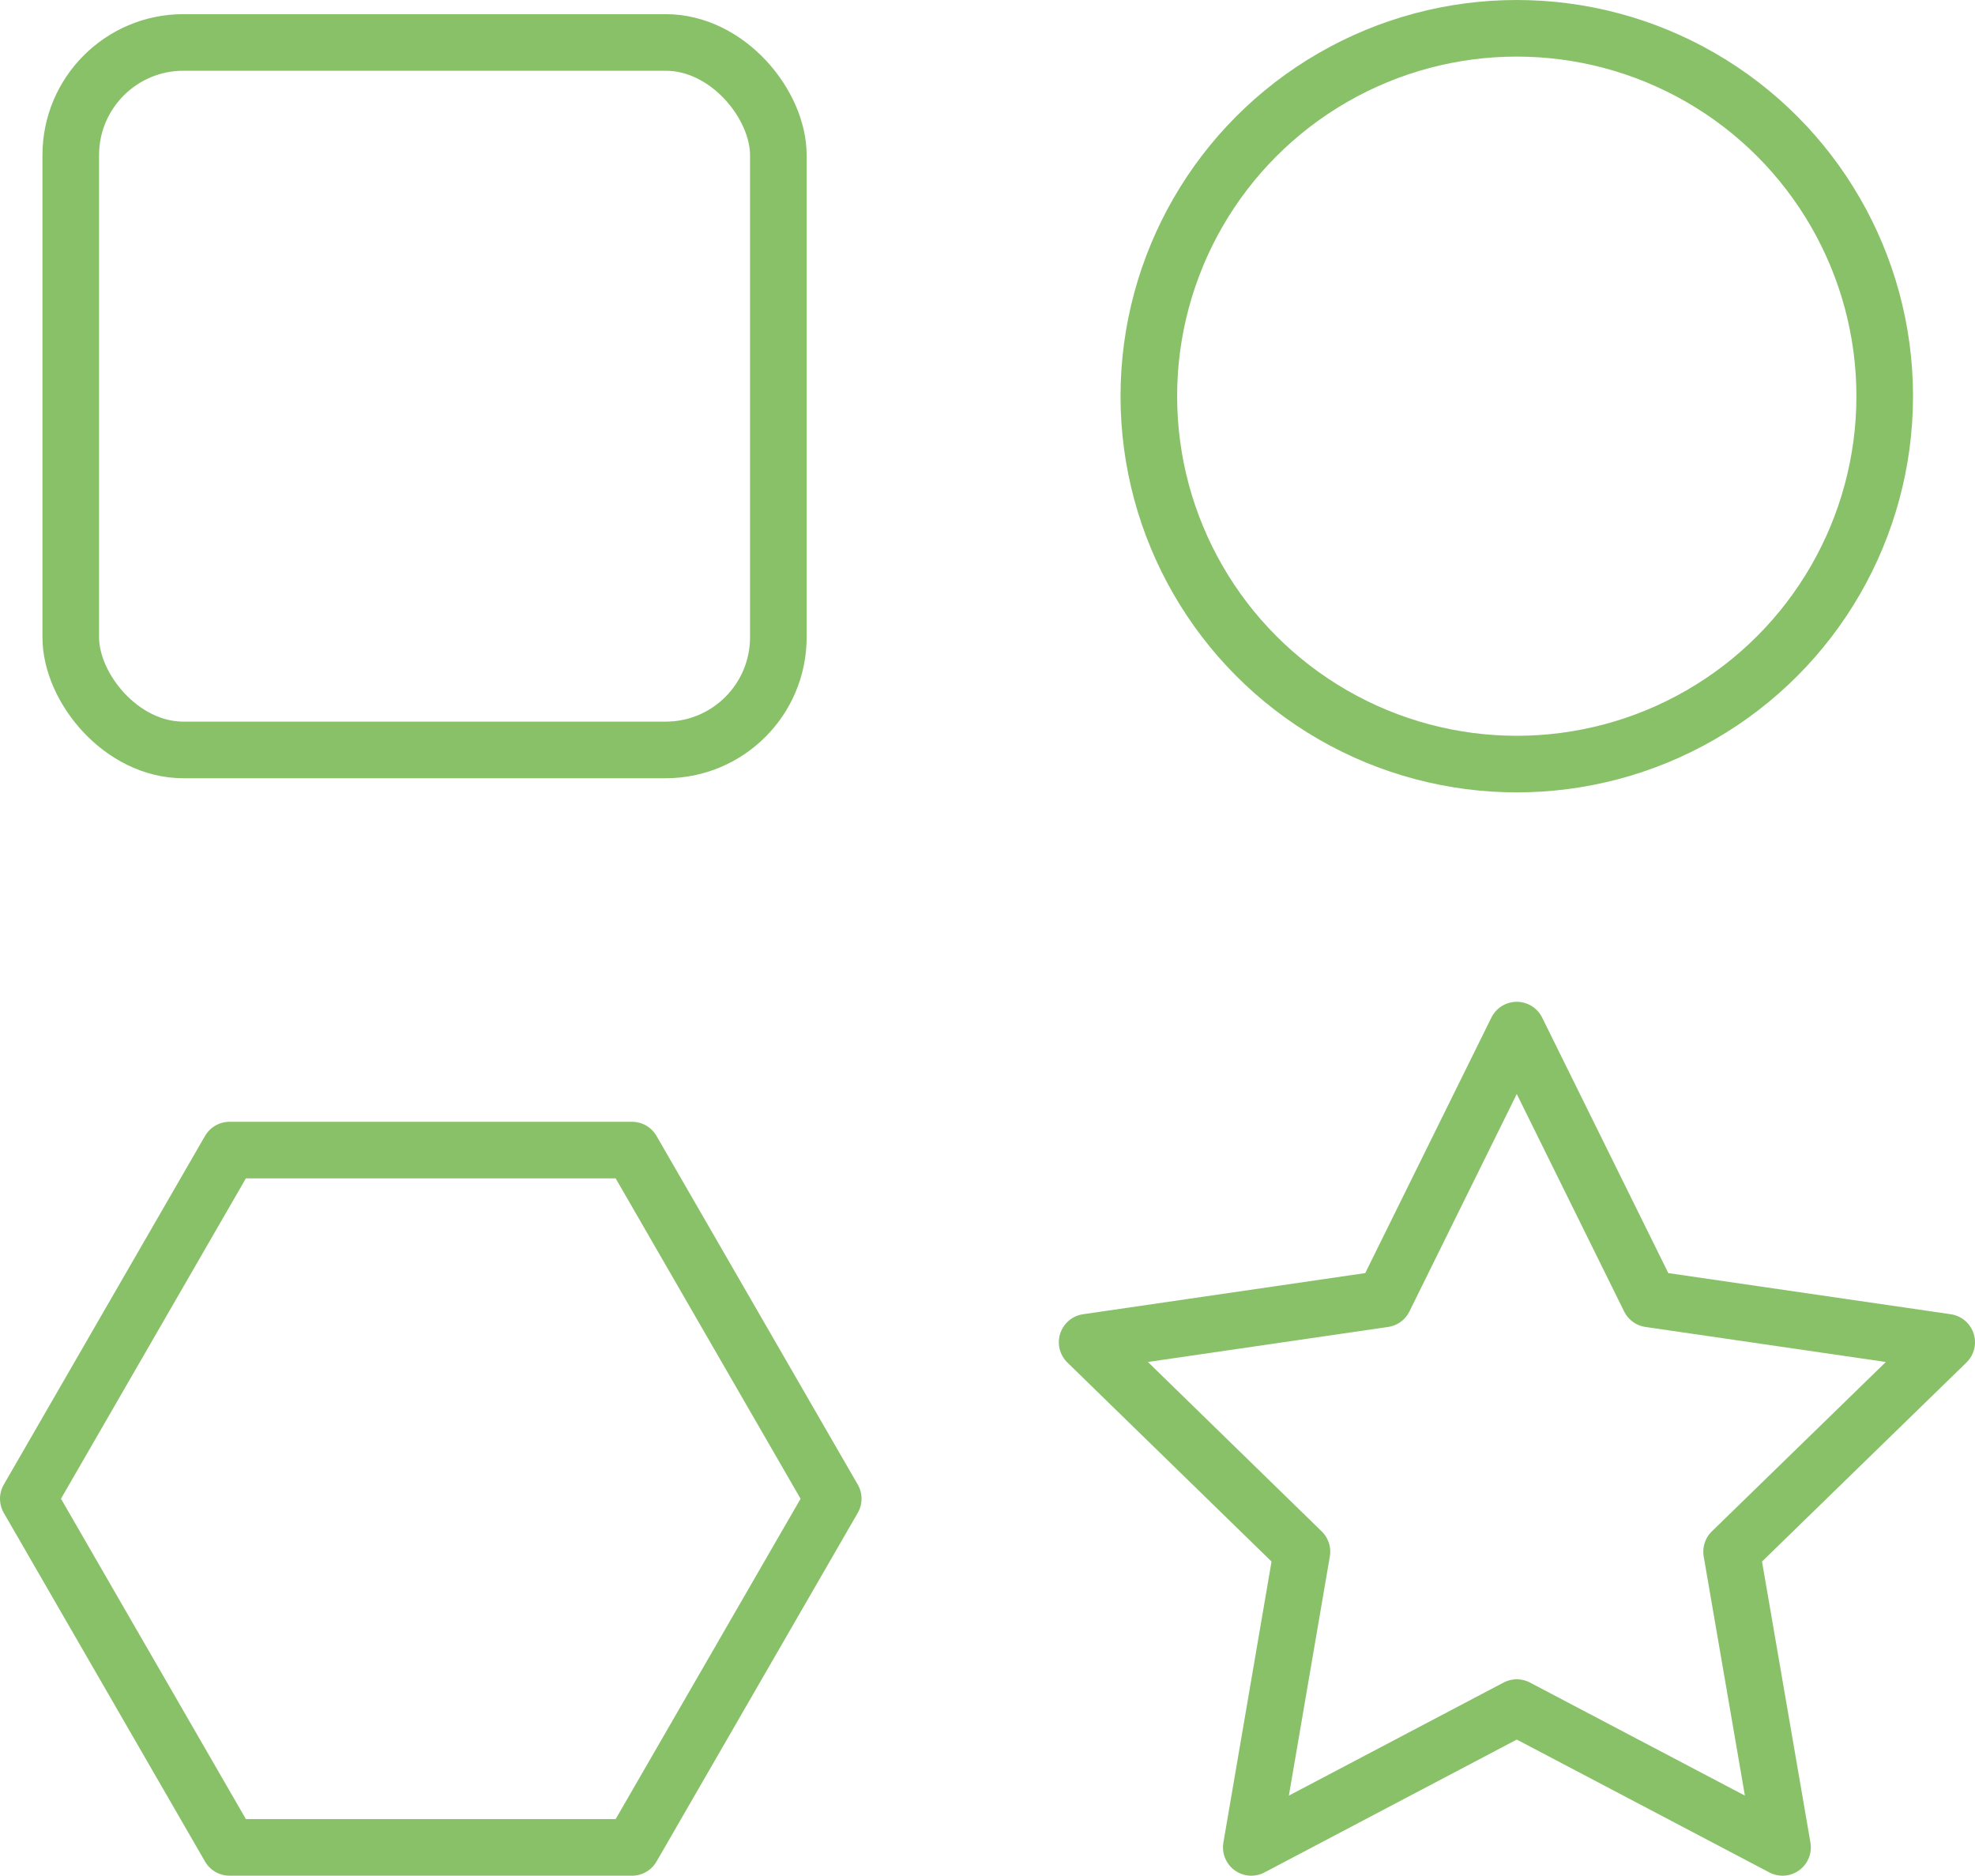 <svg xmlns="http://www.w3.org/2000/svg" viewBox="0 0 69.78 66.28"><defs><style>.cls-1{fill:none;stroke:#89c169;stroke-linecap:round;stroke-linejoin:round;stroke-width:2px;}</style></defs><g id="Layer_2" data-name="Layer 2"><g id="Layer_1-2" data-name="Layer 1"><rect class="cls-1" x="2.5" y="1.5" width="25" height="25" rx="3.98"/><circle class="cls-1" cx="53.59" cy="14" r="13"/><polygon class="cls-1" points="22.33 40.64 8.11 40.64 1 52.96 8.11 65.28 22.33 65.28 29.44 52.96 22.33 40.64"/><polygon class="cls-1" points="53.59 36.4 58.28 45.9 68.78 47.43 61.18 54.83 62.98 65.28 53.59 60.34 44.21 65.28 46 54.83 38.41 47.43 48.9 45.9 53.59 36.4"/></g></g></svg>